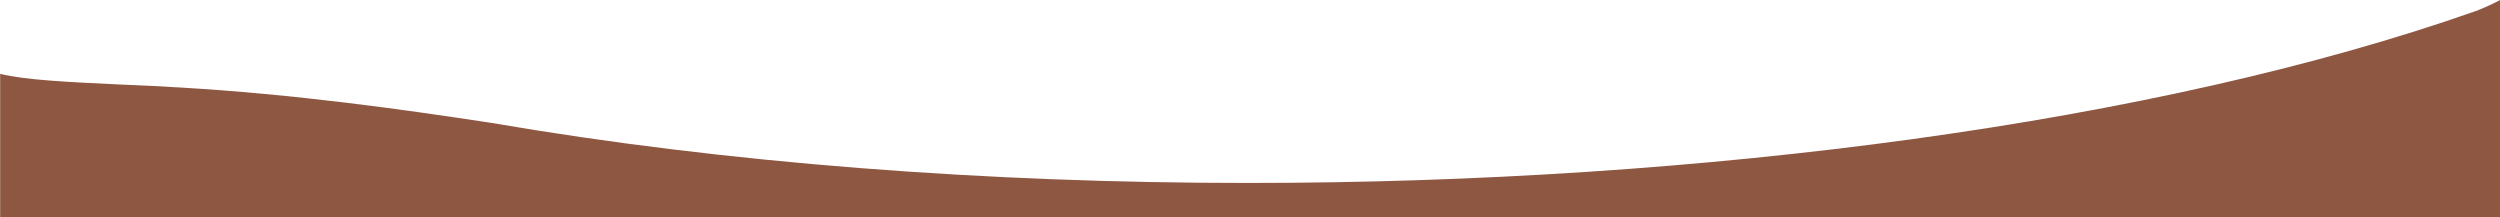 <?xml version="1.0" encoding="UTF-8"?><svg id="Layer_1" xmlns="http://www.w3.org/2000/svg" viewBox="0 0 156.46 13.59" preserveAspectRatio="none"><defs><style>.cls-1{fill:#8E5742;stroke-width:0px;}</style></defs><path class="cls-1" d="M154.95.69c-19.96,7.02-48.36,10.76-76.84,10.76-16.29,0-32.59-1.22-47.36-3.76-5.59-.85-12.28-1.79-19.41-2.21-1.24-.08-2.54-.14-3.8-.19-3.19-.15-6-.28-7.53-.67v8.97h156.46V0c-.65.35-1.36.63-1.51.69Z"/></svg>